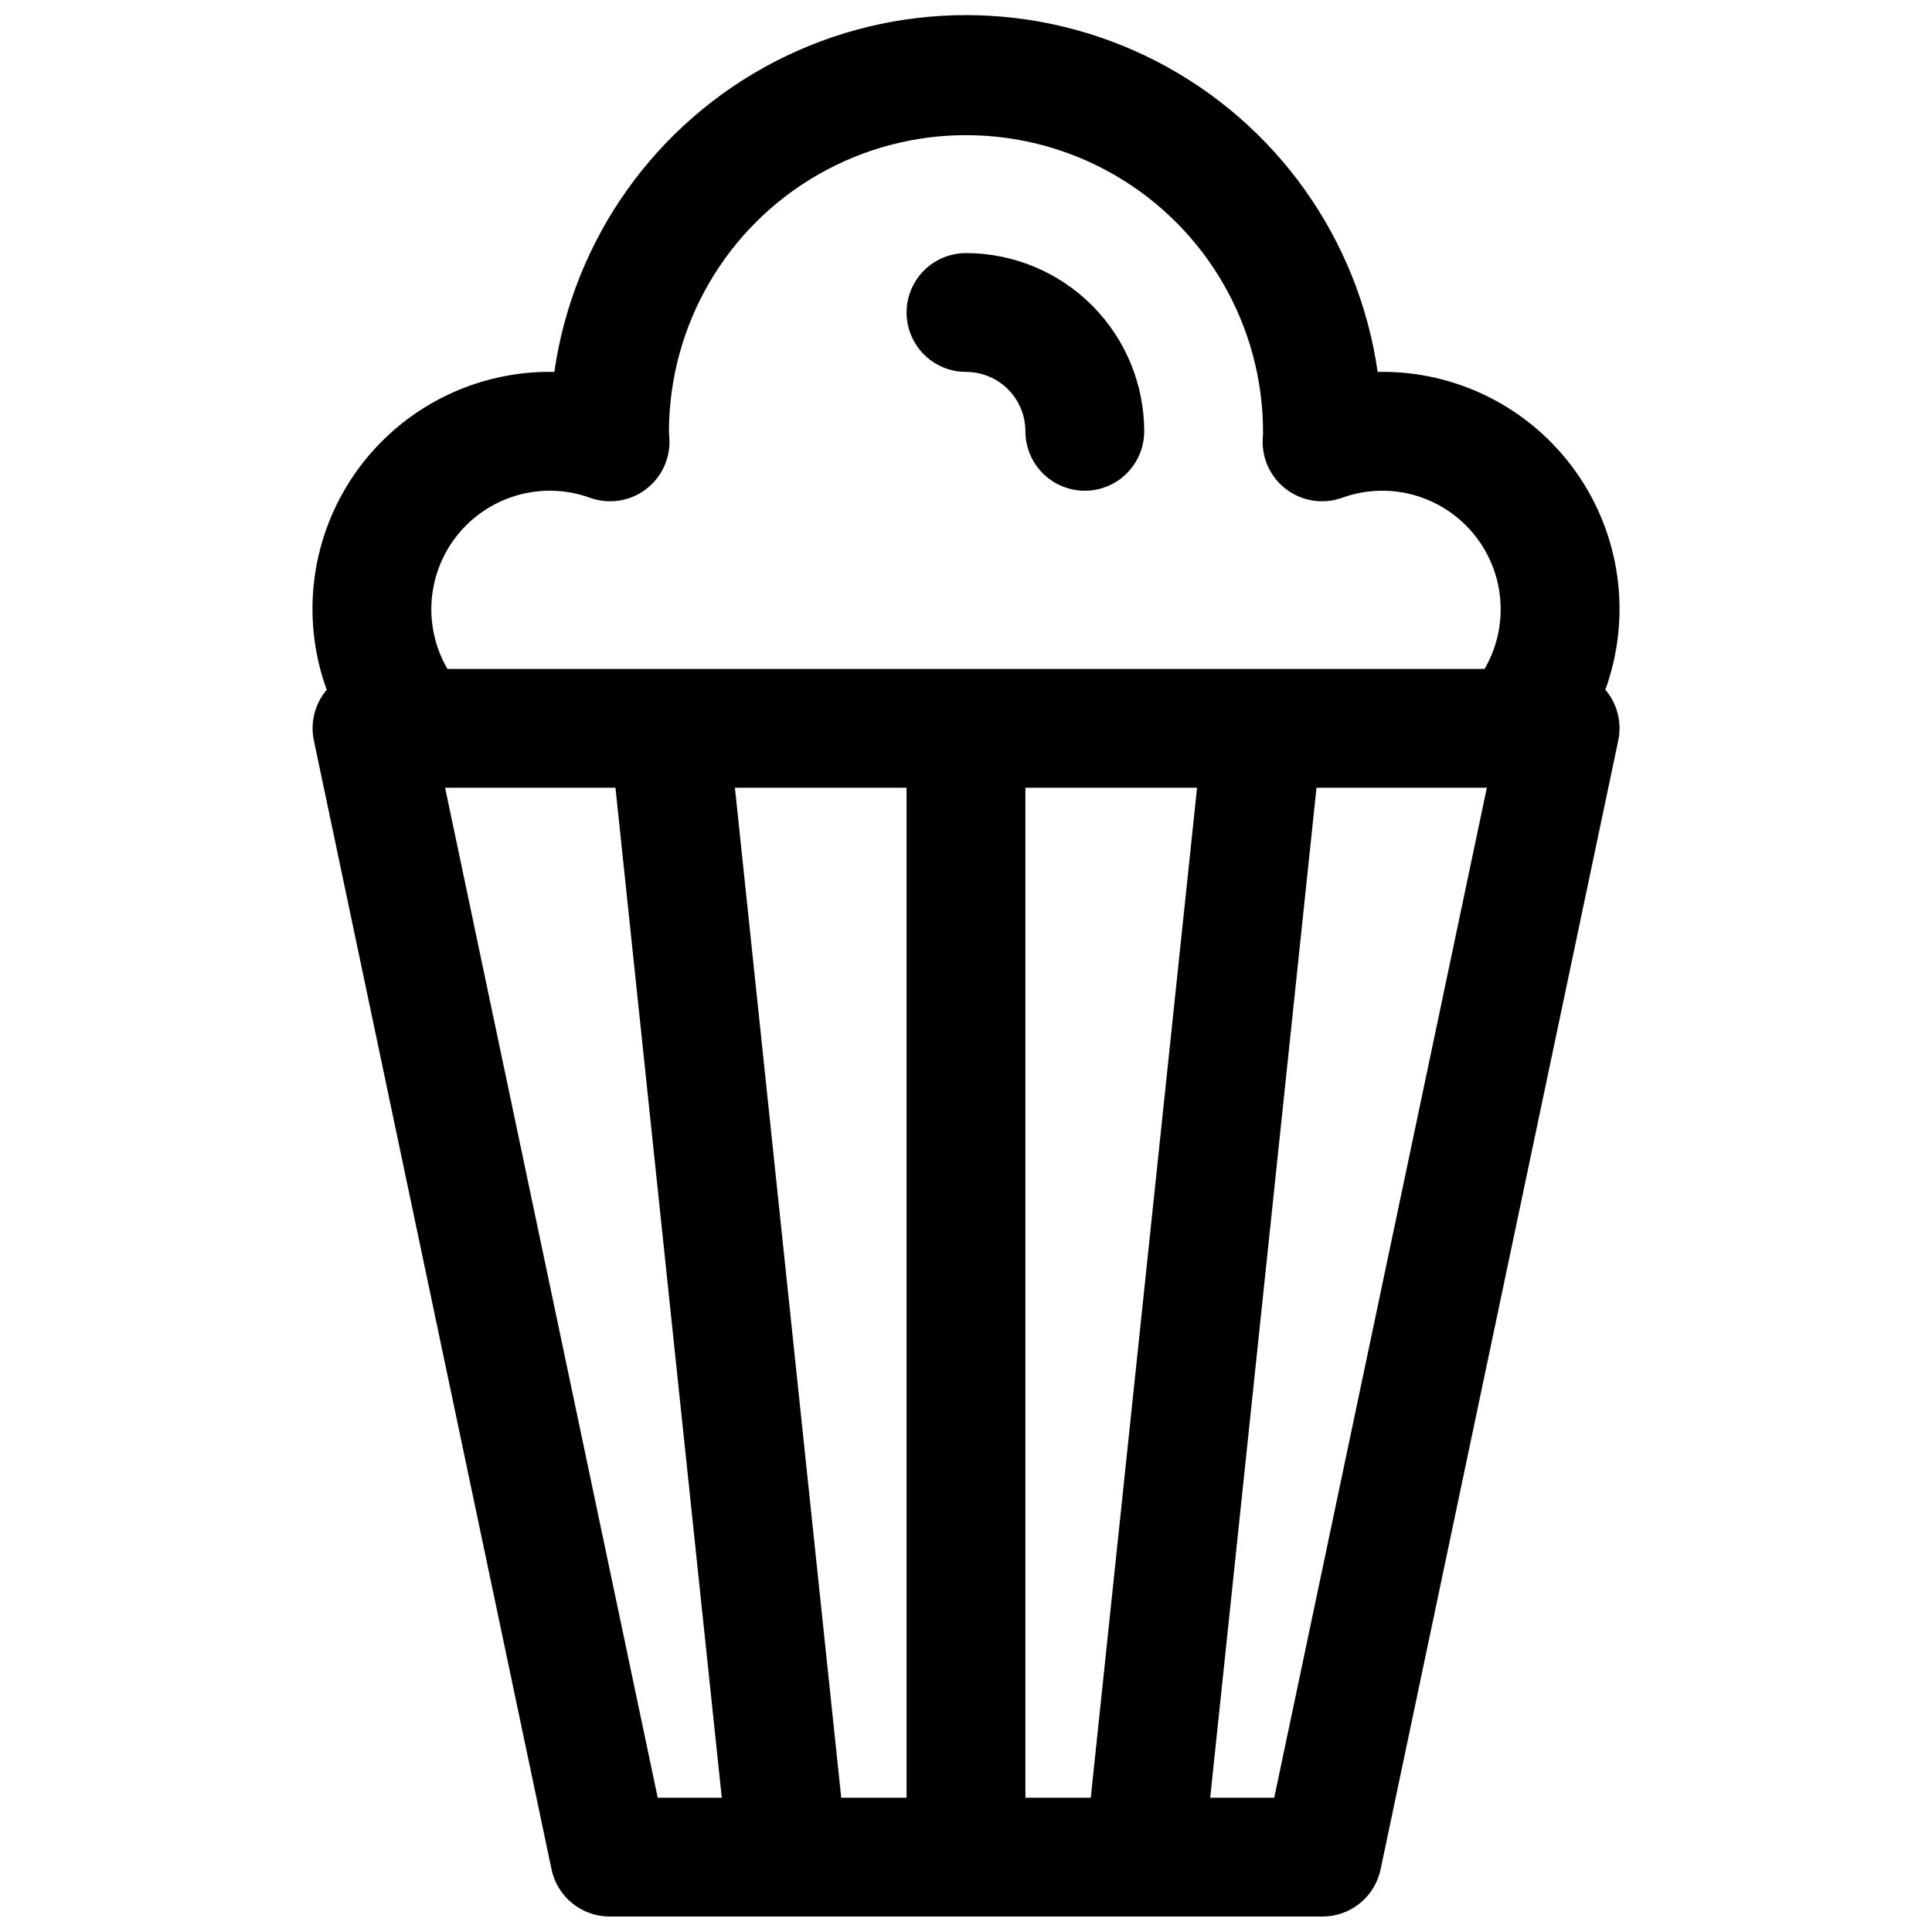 <?xml version="1.0" encoding="UTF-8"?>
<!-- Uploaded to: SVG Repo, www.svgrepo.com, Generator: SVG Repo Mixer Tools -->
<svg width="800px" height="800px" version="1.1" viewBox="144 144 512 512" xmlns="http://www.w3.org/2000/svg">
 <defs>
  <clipPath id="a">
   <path d="m226 148.09h348v503.81h-348z"/>
  </clipPath>
 </defs>
 <path d="m400 242.56c4.176 0 8.18 1.656 11.133 4.609 2.949 2.953 4.609 6.957 4.609 11.133 0 5.625 3 10.824 7.871 13.637 4.871 2.812 10.875 2.812 15.746 0s7.871-8.012 7.871-13.637c-0.012-12.523-4.992-24.527-13.848-33.383-8.855-8.855-20.863-13.836-33.383-13.848-5.625 0-10.824 3-13.637 7.871s-2.812 10.875 0 15.746 8.012 7.871 13.637 7.871z"/>
 <g clip-path="url(#a)">
  <path d="m569.41 326.84c7.078-19.473 4.106-41.184-7.953-58.035-12.059-16.848-31.648-26.672-52.363-26.25-5.066-35.293-26.895-65.957-58.582-82.297-31.691-16.34-69.328-16.34-101.02 0-31.688 16.34-53.516 47.004-58.582 82.297-20.715-0.422-40.305 9.402-52.363 26.25-12.059 16.852-15.031 38.562-7.949 58.035-0.078 0.094-0.18 0.156-0.262 0.262-2.977 3.688-4.133 8.523-3.148 13.16l62.977 299.14c0.742 3.531 2.676 6.695 5.473 8.973 2.801 2.273 6.293 3.519 9.902 3.527h188.93c3.613 0 7.117-1.242 9.922-3.519 2.805-2.273 4.742-5.445 5.484-8.98l62.977-299.14c0.988-4.637-0.172-9.473-3.148-13.16-0.109-0.105-0.211-0.168-0.289-0.262zm-279.62-52.797c3.609 0.008 7.191 0.645 10.582 1.879 4.894 1.754 10.34 0.977 14.547-2.078 4.211-3.051 6.641-7.988 6.492-13.184l-0.133-2.363c0.086-28.121 15.172-54.066 39.57-68.051 24.398-13.988 54.406-13.898 78.719 0.238s39.238 40.172 39.152 68.293l-0.102 1.867c-0.152 5.199 2.277 10.137 6.484 13.195 4.211 3.055 9.66 3.836 14.559 2.082 3.379-1.23 6.949-1.867 10.547-1.879 7.406-0.016 14.582 2.586 20.258 7.348 5.676 4.762 9.484 11.375 10.762 18.672 1.273 7.297-0.07 14.809-3.797 21.211h-274.86c-3.727-6.402-5.074-13.914-3.797-21.211 1.273-7.297 5.082-13.91 10.758-18.672s12.852-7.363 20.258-7.348zm125.95 346.37v-267.65h45.492l-28.172 267.65zm-48.805 0-28.176-267.65h45.492v267.65zm-104.98-267.65h45.148l28.176 267.65h-16.977zm219.73 267.65h-16.973l28.172-267.65h45.145z"/>
 </g>
</svg>